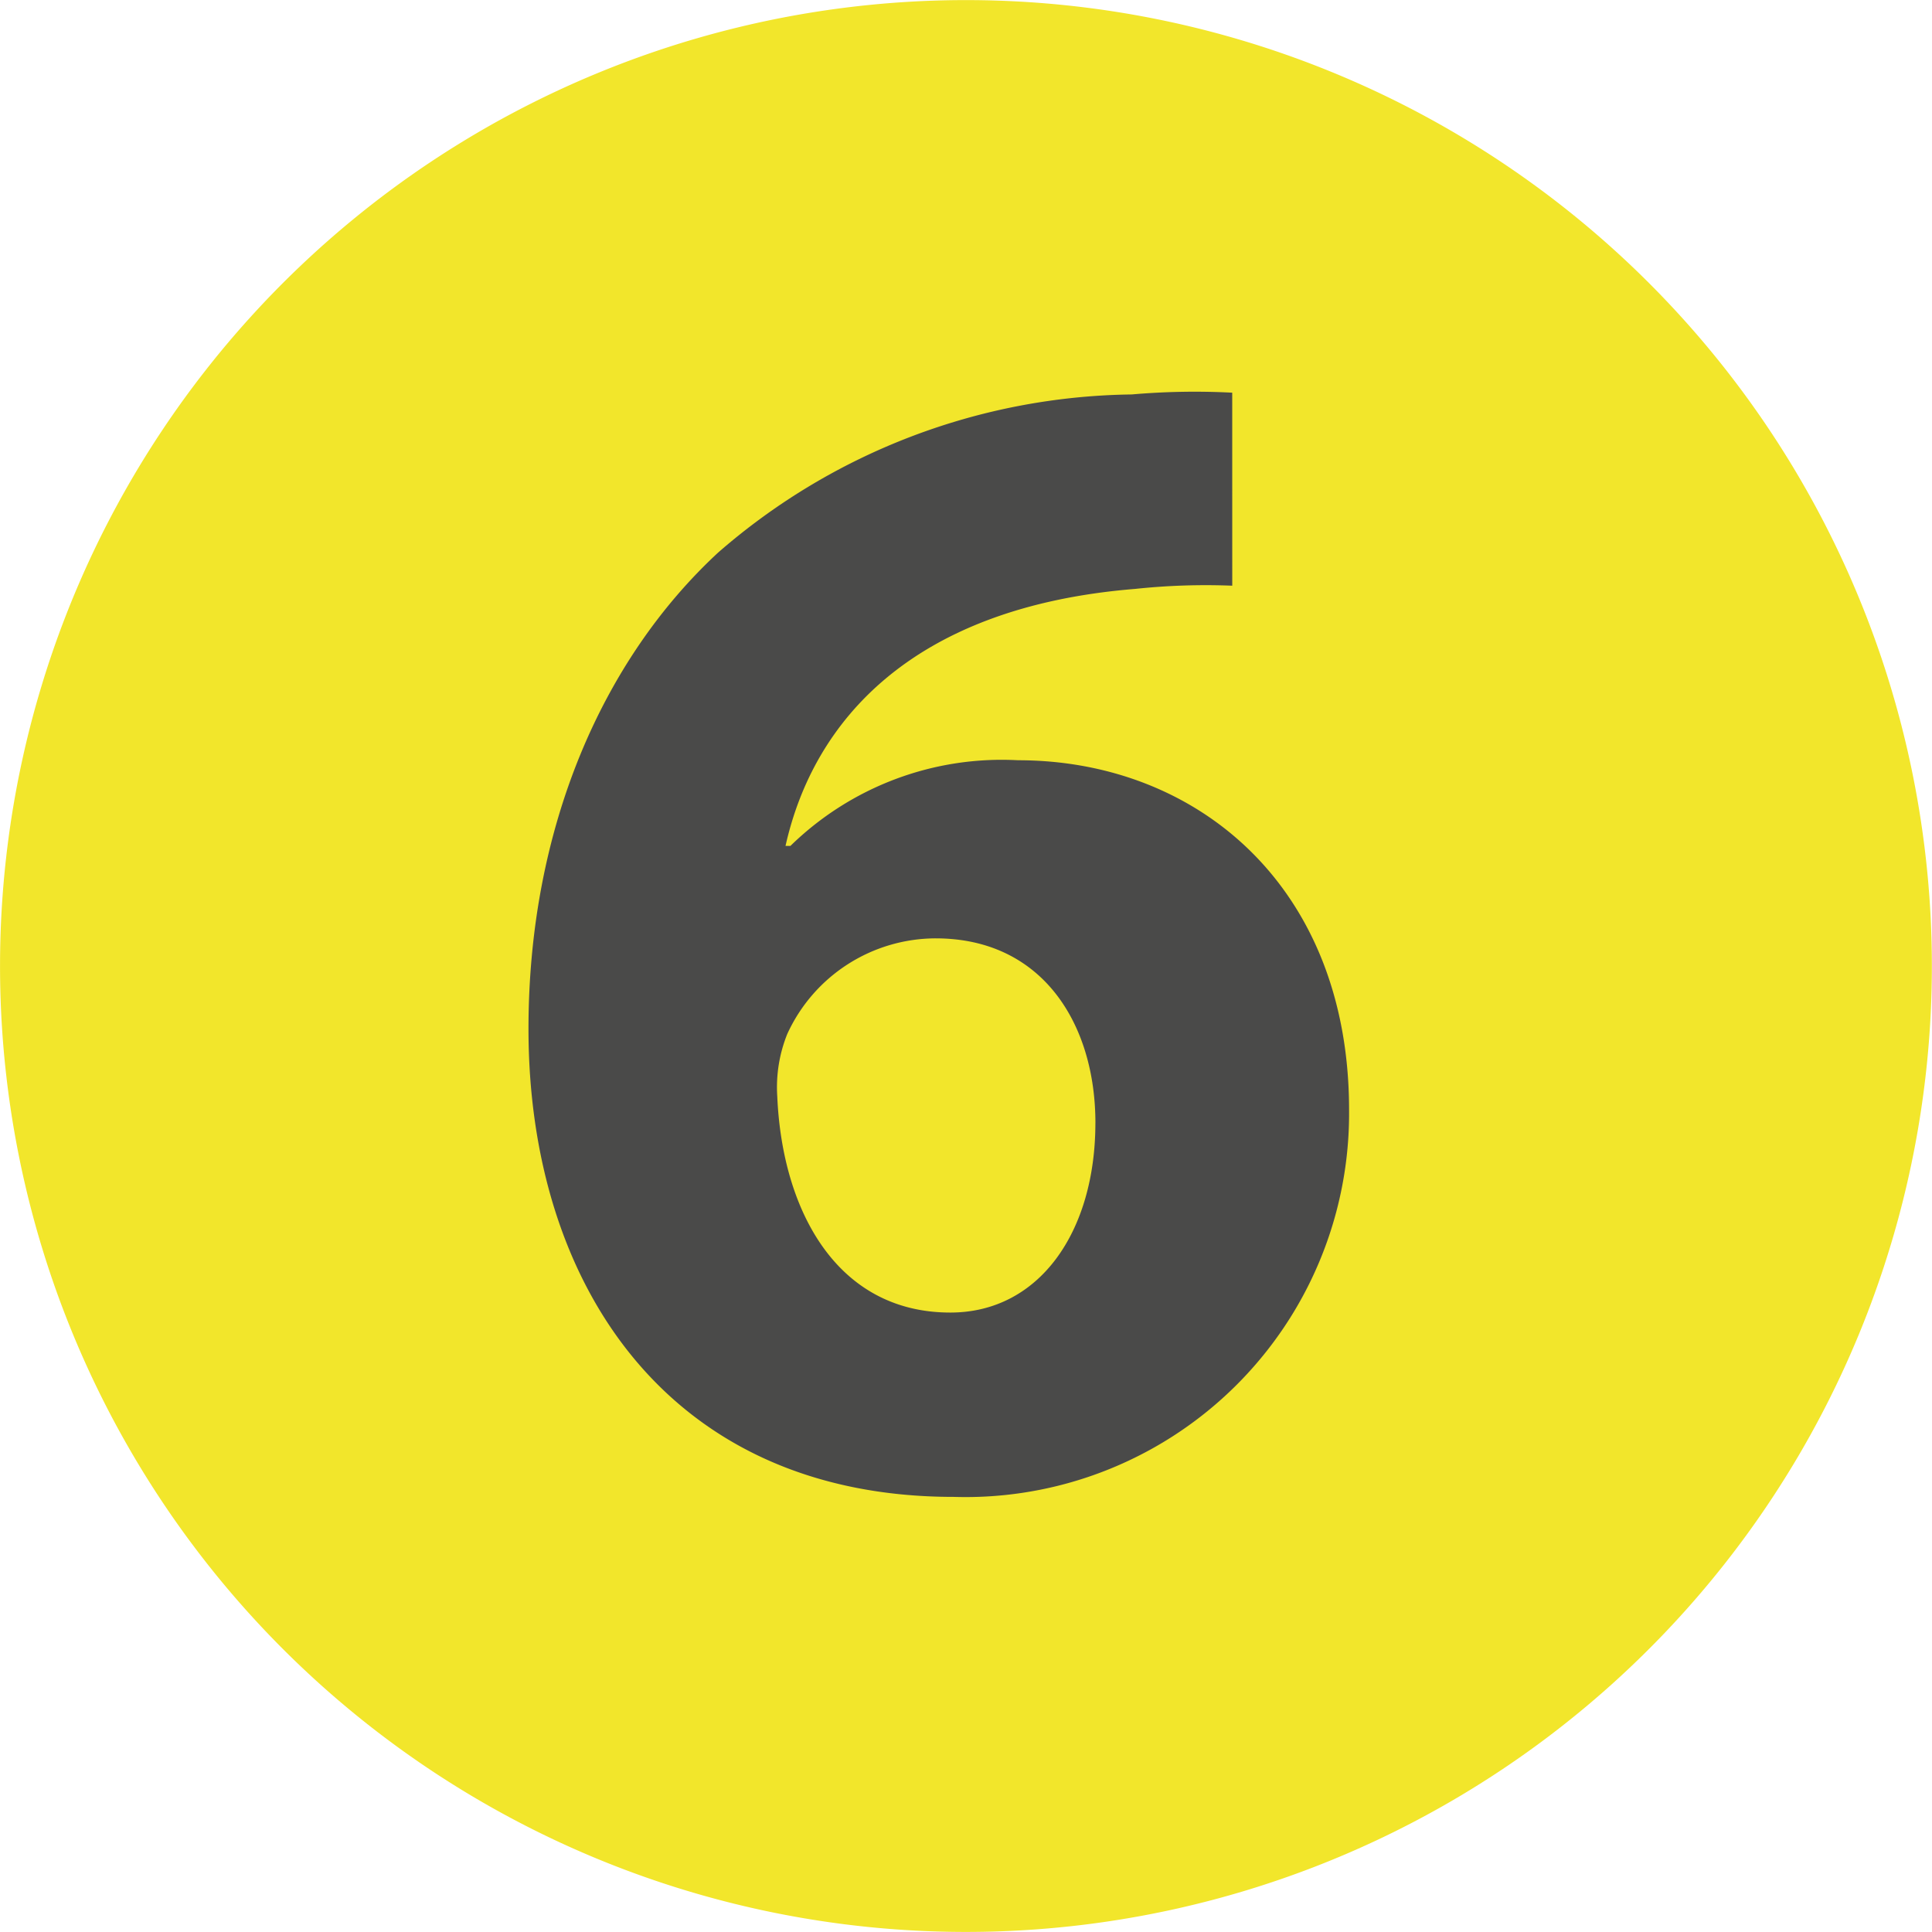 <?xml version="1.0" encoding="UTF-8"?>
<svg xmlns="http://www.w3.org/2000/svg" width="60.005" height="60.005" viewBox="0 0 60.005 60.005">
  <g transform="translate(-6018.506 -453.791)">
    <path d="M988.551,104.539a30,30,0,1,1,30,30,30,30,0,0,1-30-30" transform="translate(5029.956 379.255)" fill="#f2e62b"></path>
    <path d="M1013.1,82.557a20.7,20.7,0,0,0-3.02.1c-6.91.56-9.984,4.091-10.855,7.982h.152a9.389,9.389,0,0,1,7.068-2.661c5.577,0,10.283,3.939,10.283,10.855a11.912,11.912,0,0,1-12.28,12.024c-8.858,0-13.206-6.6-13.206-14.533,0-6.246,2.3-11.47,5.888-14.794a19.918,19.918,0,0,1,12.846-4.913,22.564,22.564,0,0,1,3.123-.055Zm-4.25,16.688c0-3.068-1.638-5.735-4.962-5.735a5.082,5.082,0,0,0-4.609,2.971,4.433,4.433,0,0,0-.31,1.942c.152,3.531,1.844,6.709,5.375,6.709,2.764,0,4.505-2.508,4.505-5.887" transform="translate(5043.678 389.425)" fill="#4a4a49"></path>
  </g>
</svg>
